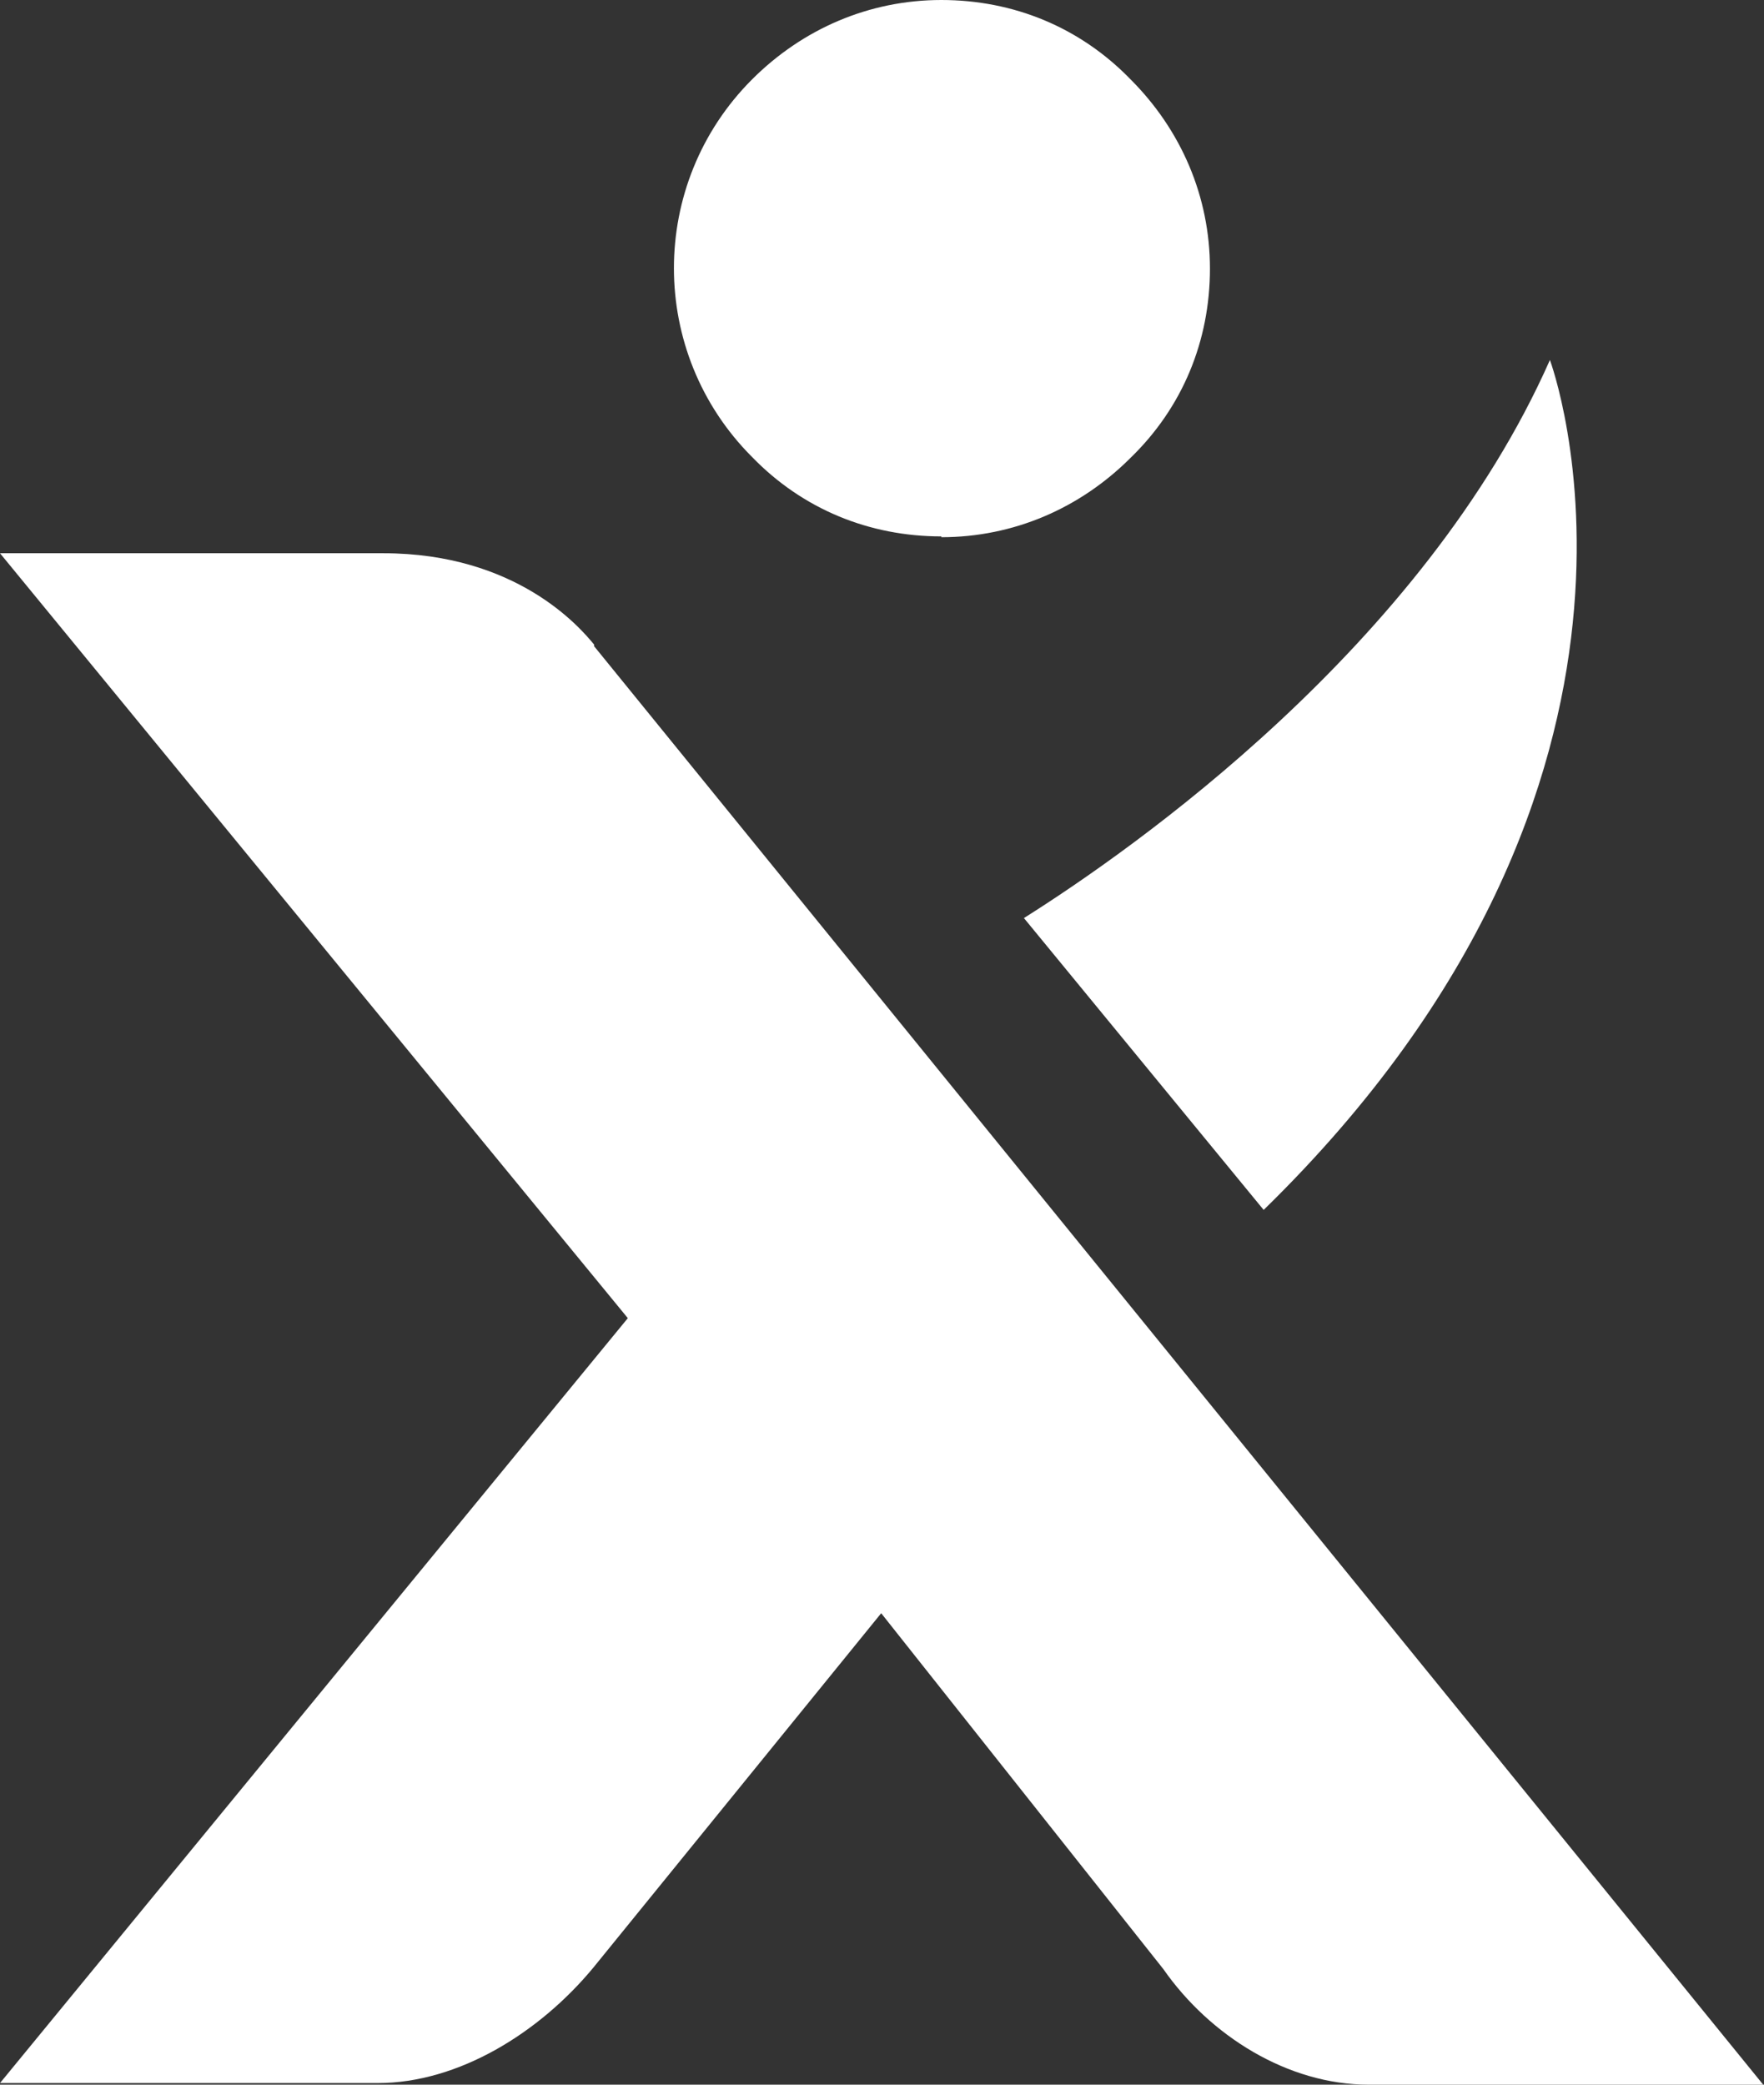 <svg xmlns="http://www.w3.org/2000/svg" id="Layer_1" viewBox="0 0 22 26"><rect x="0" y="0" width="22" height="26" fill="#333333" stroke="none"/><defs><style>      .st0 {        fill: #fff;      }    </style></defs><path class="st0" d="M11.74,6.69c-.9,0-1.73-.34-2.36-.99-1.3-1.3-1.3-3.41,0-4.71.63-.63,1.46-.99,2.36-.99s1.73.34,2.36.99c.63.63.99,1.46.99,2.36s-.34,1.73-.99,2.36c-.63.63-1.46.99-2.36.99h0Z"></path><path class="st0" d="M7.41,8.04c-.18-.22-.97-1.14-2.63-1.14H0l7.83,9.54L0,25.98h4.71c1.01,0,2.02-.63,2.69-1.44l3.59-4.42,3.52,4.44c.58.83,1.55,1.44,2.56,1.44h4.92L7.41,8.06v-.02Z"></path><path class="st0" d="M15.76,15.09l-2.99-3.64c1.35-.85,4.98-3.39,6.56-6.96,0,0,1.95,5.21-3.57,10.6h0Z"></path></svg>